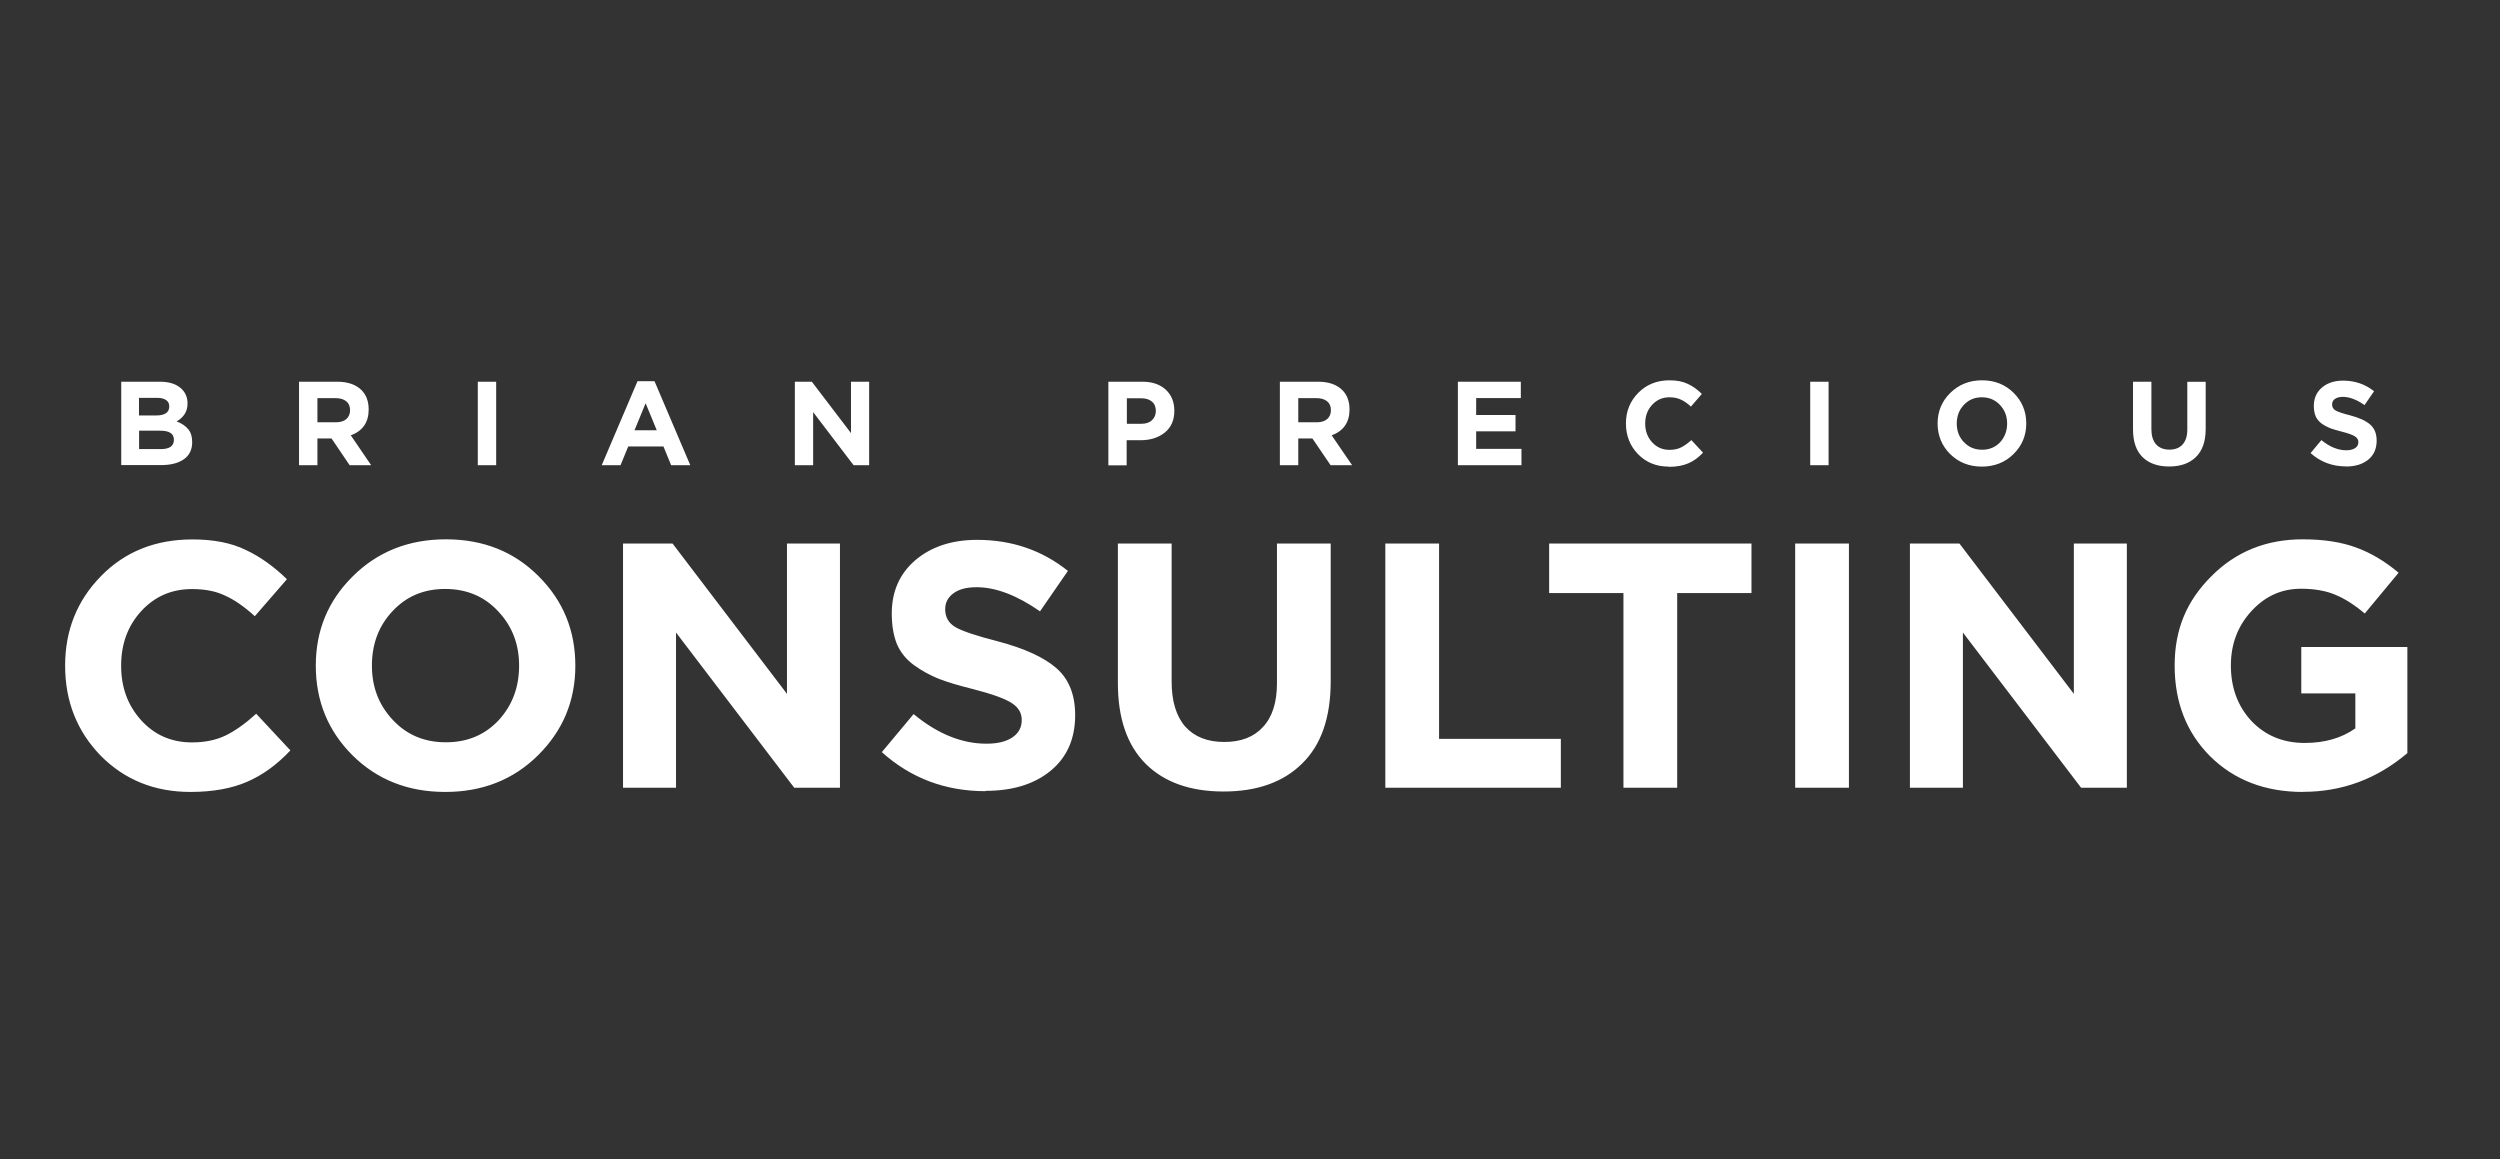 <svg width="179" height="83" viewBox="0 0 179 83" fill="none" xmlns="http://www.w3.org/2000/svg">
<rect x="0" y="0" width="179" height="83" fill="#333333" stroke="none"/>
<path d="M13.629 56.703C11.066 56.703 8.921 55.835 7.21 54.109C5.514 52.359 4.663 50.214 4.663 47.666C4.663 45.119 5.522 42.998 7.233 41.248C8.944 39.498 11.128 38.623 13.776 38.623C15.294 38.623 16.564 38.87 17.593 39.374C18.623 39.854 19.607 40.559 20.543 41.472L18.244 44.12C17.493 43.439 16.788 42.943 16.122 42.649C15.472 42.332 14.682 42.177 13.745 42.177C12.282 42.177 11.066 42.711 10.098 43.772C9.146 44.817 8.673 46.118 8.673 47.666C8.673 49.215 9.146 50.5 10.098 51.561C11.066 52.63 12.282 53.156 13.745 53.156C14.682 53.156 15.487 52.986 16.169 52.653C16.85 52.32 17.578 51.801 18.344 51.104L20.791 53.729C19.839 54.744 18.809 55.495 17.694 55.975C16.595 56.455 15.239 56.703 13.621 56.703H13.629ZM38.523 54.078C36.757 55.828 34.543 56.703 31.879 56.703C29.215 56.703 27.001 55.828 25.236 54.078C23.486 52.328 22.611 50.191 22.611 47.659C22.611 45.127 23.494 43.013 25.259 41.263C27.04 39.498 29.262 38.615 31.926 38.615C34.589 38.615 36.796 39.49 38.546 41.24C40.311 42.99 41.194 45.127 41.194 47.659C41.194 50.191 40.303 52.312 38.523 54.078ZM28.131 51.553C29.13 52.622 30.392 53.148 31.926 53.148C33.459 53.148 34.713 52.622 35.696 51.577C36.68 50.508 37.168 49.207 37.168 47.659C37.168 46.11 36.664 44.825 35.665 43.764C34.667 42.696 33.404 42.169 31.871 42.169C30.338 42.169 29.084 42.703 28.101 43.764C27.117 44.809 26.629 46.11 26.629 47.659C26.629 49.207 27.133 50.493 28.131 51.553ZM44.609 56.401V38.917H48.155L56.347 49.68V38.917H60.141V56.401H56.866L48.403 45.289V56.401H44.609ZM70.555 56.648C67.69 56.648 65.22 55.719 63.138 53.853L65.414 51.128C67.125 52.545 68.867 53.249 70.633 53.249C71.415 53.249 72.034 53.102 72.483 52.8C72.932 52.498 73.157 52.088 73.157 51.553C73.157 51.05 72.925 50.655 72.46 50.353C71.995 50.036 71.051 49.695 69.642 49.331C68.643 49.084 67.838 48.843 67.218 48.603C66.599 48.356 66.01 48.03 65.445 47.628C64.895 47.225 64.485 46.73 64.222 46.126C63.974 45.506 63.85 44.778 63.85 43.927C63.85 42.347 64.415 41.069 65.546 40.102C66.692 39.134 68.17 38.654 69.967 38.654C72.445 38.654 74.613 39.397 76.463 40.876L74.465 43.772C72.816 42.626 71.306 42.045 69.92 42.045C69.2 42.045 68.643 42.192 68.248 42.494C67.868 42.781 67.675 43.152 67.675 43.617C67.675 44.182 67.915 44.608 68.395 44.895C68.875 45.181 69.889 45.522 71.438 45.917C73.335 46.42 74.736 47.055 75.635 47.837C76.533 48.619 76.982 49.742 76.982 51.205C76.982 52.901 76.393 54.233 75.209 55.2C74.04 56.153 72.491 56.625 70.563 56.625L70.555 56.648ZM87.605 56.672C85.228 56.672 83.37 56.013 82.038 54.697C80.706 53.365 80.04 51.437 80.04 48.905V38.917H83.889V48.805C83.889 50.206 84.214 51.275 84.864 52.026C85.53 52.761 86.459 53.125 87.659 53.125C88.86 53.125 89.781 52.769 90.431 52.049C91.097 51.337 91.43 50.291 91.43 48.929V38.917H95.278V48.782C95.278 51.375 94.597 53.342 93.227 54.674C91.879 56.006 90.006 56.672 87.605 56.672ZM99.189 56.401V38.917H103.037V52.901H111.756V56.401H99.189ZM116.239 56.401V42.463H110.919V38.917H125.406V42.463H120.087V56.401H116.239ZM128.535 56.401V38.917H132.383V56.401H128.535ZM136.75 56.401V38.917H140.296L148.488 49.68V38.917H152.282V56.401H149.007L140.544 45.289V56.401H136.75ZM164.896 56.703C162.178 56.703 159.971 55.851 158.252 54.155C156.556 52.459 155.705 50.291 155.705 47.659C155.705 45.026 156.58 43.013 158.329 41.263C160.079 39.498 162.263 38.615 164.872 38.615C166.39 38.615 167.668 38.816 168.721 39.211C169.766 39.591 170.772 40.195 171.74 41.008L169.317 43.927C168.581 43.307 167.877 42.858 167.195 42.579C166.514 42.293 165.693 42.154 164.748 42.154C163.347 42.154 162.162 42.696 161.179 43.78C160.211 44.848 159.731 46.133 159.731 47.651C159.731 49.246 160.227 50.57 161.202 51.623C162.201 52.669 163.471 53.195 165.019 53.195C166.452 53.195 167.66 52.847 168.643 52.15V49.649H164.772V46.327H172.367V53.923C170.184 55.773 167.698 56.695 164.903 56.695L164.896 56.703Z" fill="white"/>
<path d="M8.681 33.309V27.331H11.453C12.142 27.331 12.661 27.509 13.017 27.857C13.288 28.128 13.428 28.477 13.428 28.887C13.428 29.453 13.164 29.878 12.646 30.173C13.017 30.312 13.296 30.506 13.482 30.738C13.668 30.962 13.761 31.272 13.761 31.659C13.761 32.194 13.559 32.604 13.164 32.883C12.769 33.161 12.22 33.301 11.523 33.301H8.681V33.309ZM9.959 29.747H11.174C11.809 29.747 12.119 29.53 12.119 29.096C12.119 28.895 12.042 28.748 11.895 28.647C11.747 28.539 11.531 28.485 11.252 28.485H9.951V29.747H9.959ZM9.959 32.155H11.523C12.142 32.155 12.452 31.93 12.452 31.489C12.452 31.047 12.127 30.838 11.476 30.838H9.959V32.155ZM21.411 33.309V27.331H24.144C24.903 27.331 25.483 27.532 25.886 27.935C26.227 28.276 26.397 28.74 26.397 29.321C26.397 30.235 25.971 30.854 25.119 31.171L26.575 33.309H25.034L23.741 31.396H22.727V33.309H21.411ZM22.727 30.235H24.059C24.376 30.235 24.624 30.157 24.802 30.002C24.98 29.84 25.065 29.631 25.065 29.367C25.065 29.088 24.972 28.88 24.794 28.732C24.608 28.585 24.361 28.508 24.035 28.508H22.727V30.227V30.235ZM34.21 33.309V27.331H35.526V33.309H34.21ZM43.083 33.309L45.646 27.292H46.862L49.425 33.309H48.054L47.504 31.969H44.98L44.43 33.309H43.091H43.083ZM45.437 30.808H47.024L46.227 28.872L45.429 30.808H45.437ZM56.912 33.309V27.331H58.128L60.931 31.009V27.331H62.231V33.309H61.117L58.221 29.507V33.309H56.92H56.912ZM79.359 33.309V27.331H81.798C82.503 27.331 83.06 27.524 83.471 27.904C83.881 28.283 84.082 28.787 84.082 29.414C84.082 30.08 83.858 30.598 83.401 30.97C82.944 31.334 82.371 31.52 81.666 31.52H80.668V33.316H79.351L79.359 33.309ZM80.675 30.343H81.721C82.046 30.343 82.301 30.258 82.479 30.087C82.665 29.917 82.758 29.692 82.758 29.422C82.758 29.135 82.665 28.91 82.479 28.756C82.293 28.593 82.03 28.516 81.697 28.516H80.683V30.343H80.675ZM91.639 33.309V27.331H94.373C95.131 27.331 95.712 27.532 96.115 27.935C96.455 28.276 96.626 28.74 96.626 29.321C96.626 30.235 96.2 30.854 95.348 31.171L96.812 33.309H95.271L93.97 31.396H92.956V33.309H91.639ZM92.956 30.235H94.287C94.605 30.235 94.853 30.157 95.031 30.002C95.209 29.84 95.294 29.631 95.294 29.367C95.294 29.088 95.201 28.88 95.023 28.732C94.837 28.585 94.589 28.508 94.264 28.508H92.956V30.227V30.235ZM104.384 33.309V27.331H108.891V28.5H105.693V29.716H108.511V30.885H105.693V32.139H108.937V33.309H104.384ZM119.475 33.409C118.6 33.409 117.865 33.115 117.284 32.519C116.703 31.922 116.417 31.187 116.417 30.32C116.417 29.453 116.711 28.725 117.299 28.128C117.888 27.532 118.631 27.23 119.537 27.23C120.056 27.23 120.49 27.315 120.846 27.486C121.202 27.648 121.535 27.888 121.852 28.206L121.07 29.112C120.815 28.88 120.575 28.709 120.342 28.608C120.118 28.5 119.847 28.446 119.529 28.446C119.026 28.446 118.616 28.632 118.283 28.996C117.958 29.352 117.795 29.801 117.795 30.327C117.795 30.854 117.958 31.295 118.283 31.659C118.616 32.023 119.026 32.209 119.529 32.209C119.847 32.209 120.126 32.155 120.358 32.039C120.59 31.922 120.838 31.752 121.101 31.512L121.938 32.41C121.612 32.759 121.264 33.014 120.877 33.177C120.497 33.339 120.041 33.425 119.483 33.425L119.475 33.409ZM129.611 33.309V27.331H130.927V33.309H129.611ZM144.168 32.511C143.564 33.107 142.805 33.409 141.899 33.409C140.993 33.409 140.234 33.107 139.63 32.511C139.034 31.915 138.732 31.179 138.732 30.32C138.732 29.46 139.034 28.732 139.638 28.136C140.25 27.532 141.008 27.23 141.914 27.23C142.82 27.23 143.579 27.532 144.175 28.128C144.779 28.725 145.081 29.46 145.081 30.32C145.081 31.179 144.779 31.907 144.168 32.511ZM140.614 31.651C140.954 32.015 141.388 32.201 141.914 32.201C142.441 32.201 142.867 32.023 143.207 31.667C143.54 31.303 143.711 30.854 143.711 30.327C143.711 29.801 143.54 29.36 143.2 28.996C142.859 28.632 142.425 28.446 141.899 28.446C141.372 28.446 140.946 28.632 140.606 28.996C140.273 29.352 140.103 29.801 140.103 30.327C140.103 30.854 140.273 31.295 140.614 31.659V31.651ZM155.31 33.401C154.497 33.401 153.862 33.177 153.405 32.728C152.948 32.271 152.724 31.613 152.724 30.745V27.331H154.04V30.715C154.04 31.195 154.148 31.558 154.373 31.814C154.597 32.062 154.923 32.194 155.325 32.194C155.728 32.194 156.053 32.07 156.27 31.829C156.494 31.582 156.611 31.226 156.611 30.761V27.339H157.927V30.707C157.927 31.597 157.695 32.263 157.23 32.72C156.765 33.177 156.13 33.401 155.31 33.401ZM167.969 33.394C166.994 33.394 166.142 33.076 165.438 32.441L166.212 31.512C166.8 31.992 167.396 32.24 167.993 32.24C168.264 32.24 168.473 32.186 168.628 32.085C168.782 31.984 168.86 31.837 168.86 31.659C168.86 31.489 168.782 31.349 168.62 31.249C168.457 31.14 168.14 31.024 167.652 30.9C167.311 30.815 167.033 30.73 166.824 30.653C166.614 30.567 166.413 30.459 166.22 30.32C166.034 30.18 165.894 30.01 165.801 29.809C165.716 29.6 165.67 29.344 165.67 29.058C165.67 28.516 165.863 28.082 166.251 27.749C166.645 27.416 167.149 27.253 167.76 27.253C168.612 27.253 169.348 27.509 169.983 28.012L169.301 29.003C168.736 28.608 168.217 28.415 167.745 28.415C167.497 28.415 167.311 28.469 167.172 28.57C167.04 28.663 166.978 28.794 166.978 28.957C166.978 29.151 167.064 29.298 167.226 29.39C167.389 29.483 167.737 29.607 168.271 29.739C168.922 29.909 169.394 30.126 169.704 30.397C170.014 30.668 170.168 31.047 170.168 31.551C170.168 32.132 169.967 32.588 169.565 32.914C169.162 33.239 168.635 33.401 167.977 33.401L167.969 33.394Z" fill="white"/>
</svg>

